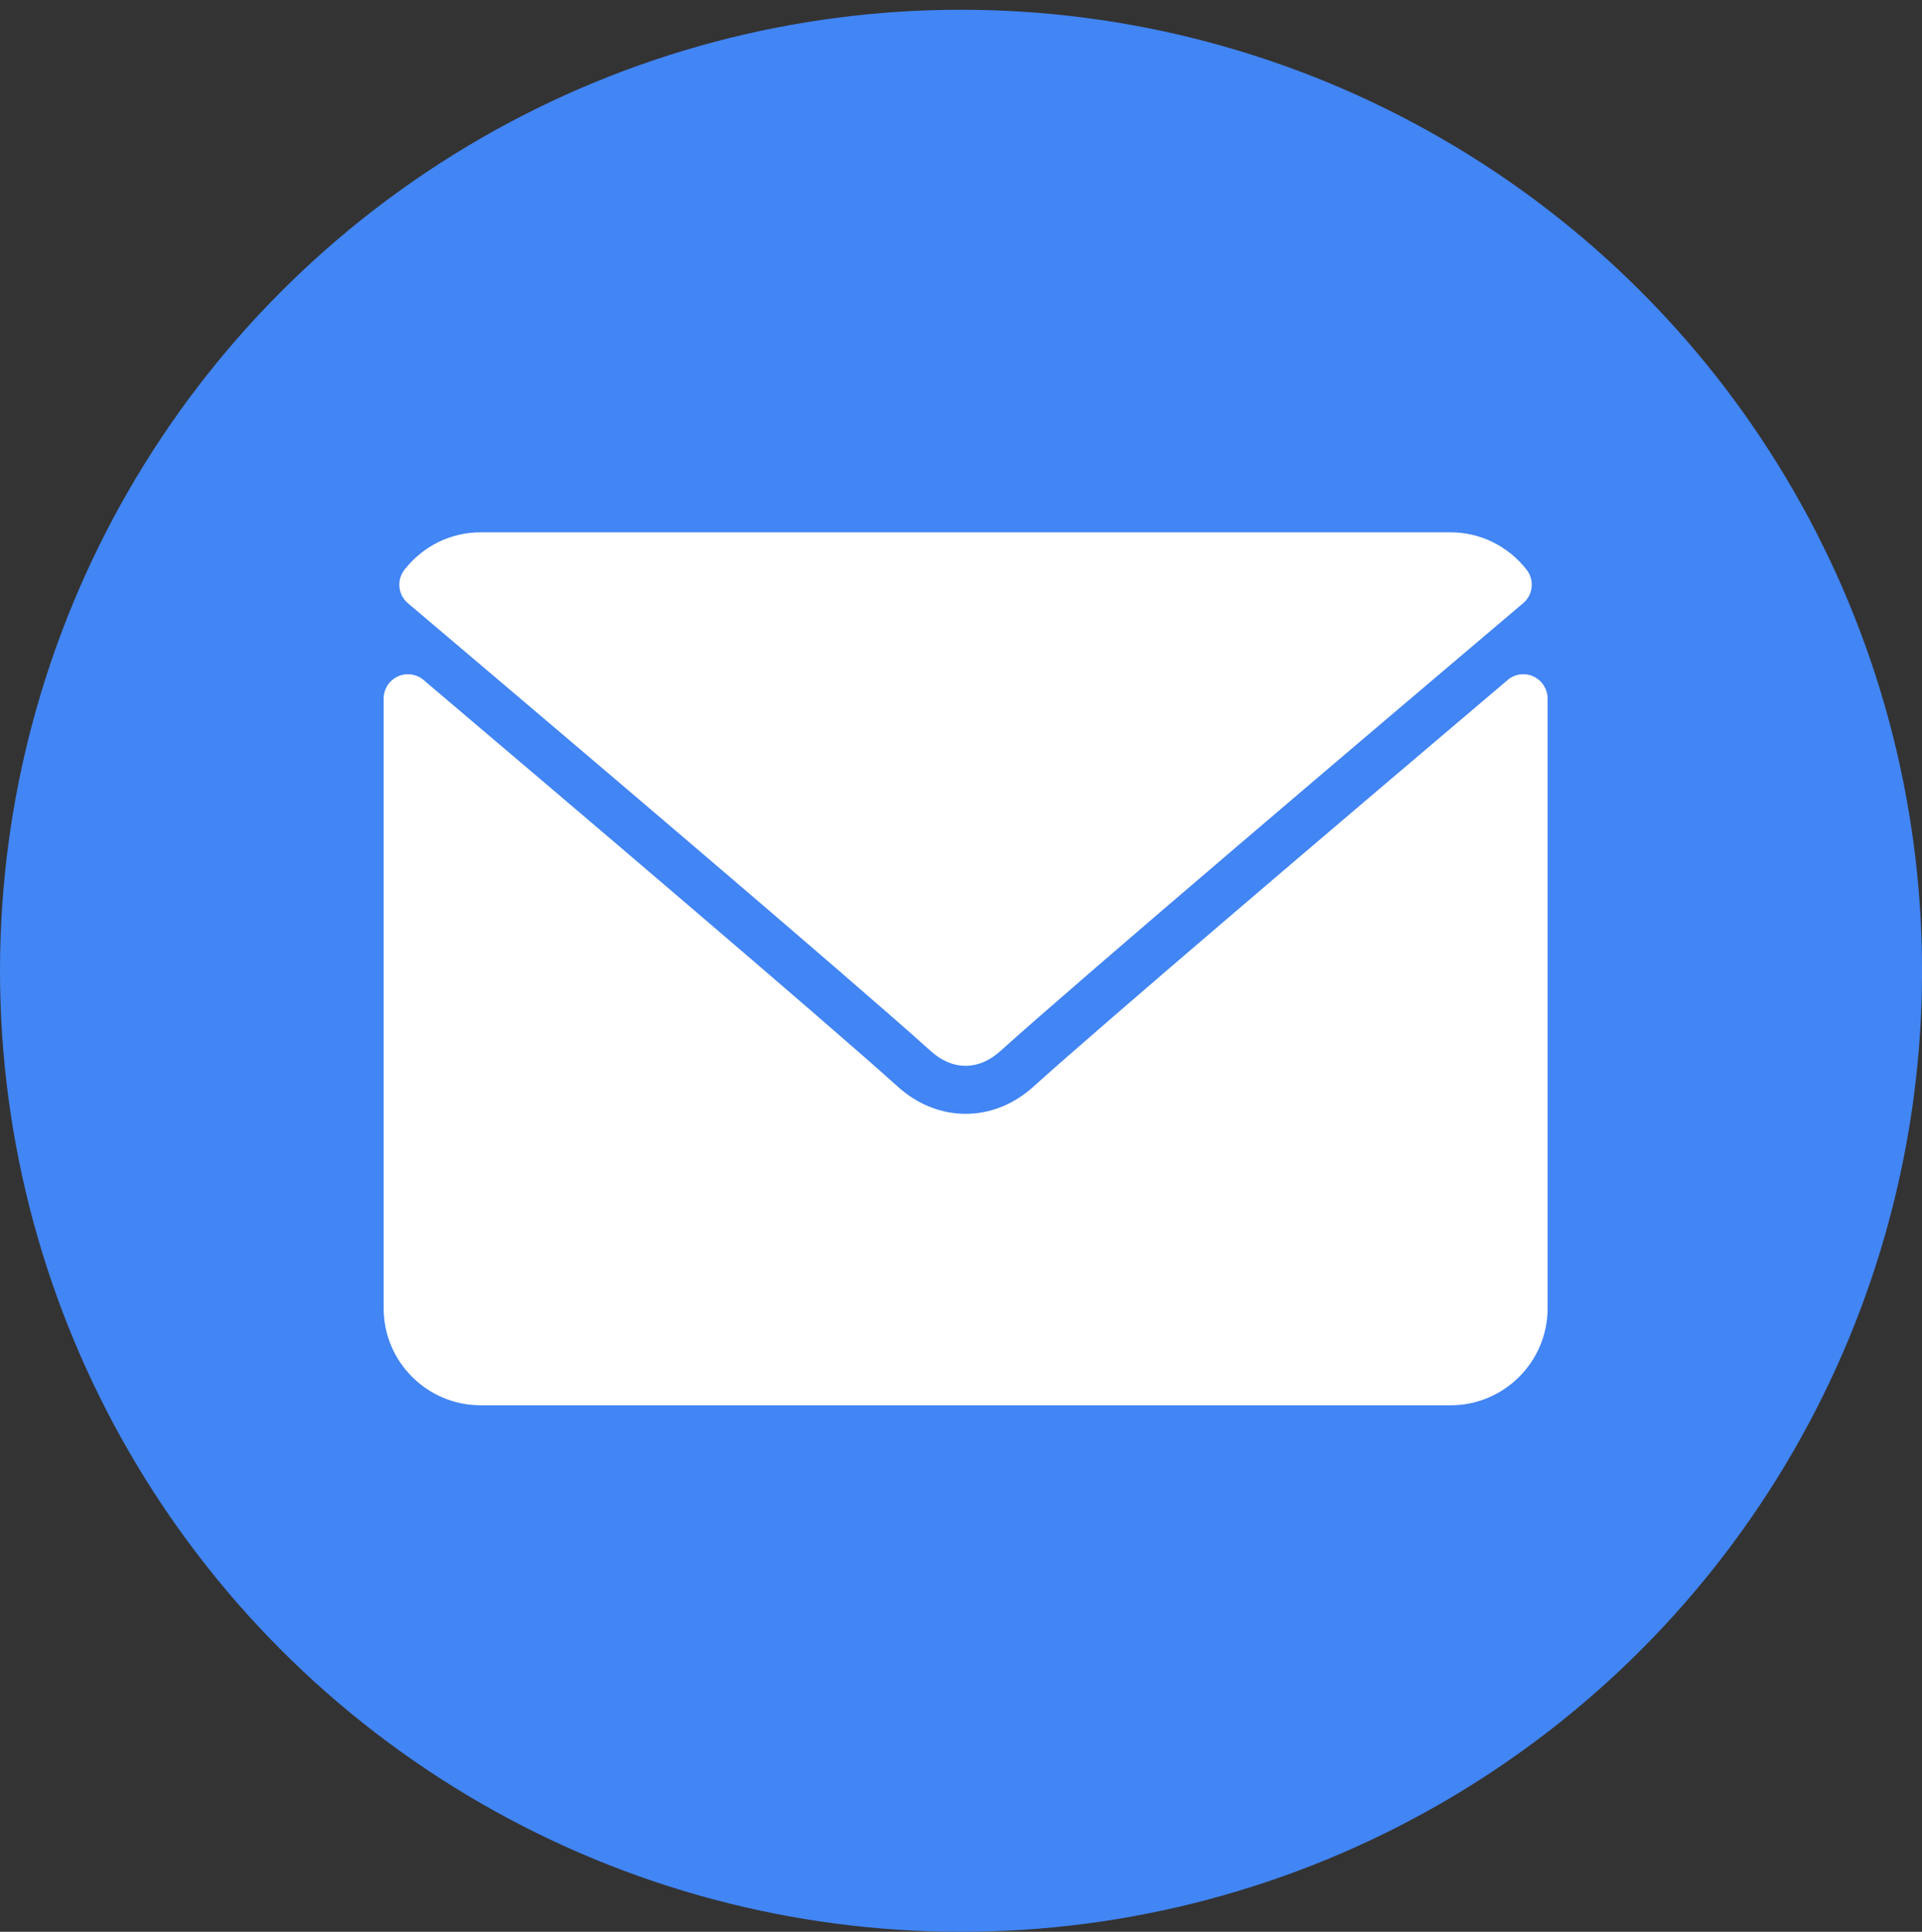 <?xml version="1.0" encoding="utf-8"?>
<!-- Generator: Adobe Illustrator 23.0.6, SVG Export Plug-In . SVG Version: 6.00 Build 0)  -->
<svg version="1.1" xmlns="http://www.w3.org/2000/svg" xmlns:xlink="http://www.w3.org/1999/xlink" x="0px" y="0px"
	 viewBox="0 0 327.33 329" style="enable-background:new 0 0 327.33 329;" xml:space="preserve">
<rect x="0" y="0" width="327.33" height="329" fill="#333333" stroke="none"/>
<style type="text/css">
	.st0{display:none;}
	.st1{display:inline;}
	.st2{fill:#019001;}
	.st3{fill:#FFFFFF;}
	.st4{fill:#351C75;}
	.st5{fill:#0038B8;}
	.st6{fill:#F14A1C;}
	.st7{fill:#4285F4;}
	.st8{fill:#8FBF00;}
	.st9{fill:#FF656B;}
	.st10{fill:#34A855;}
	.st11{fill:#6C8492;}
	.st12{display:inline;fill:#F2CD18;}
	.st13{fill:#885931;}
	.st14{fill:#24C1E0;}
	.st15{display:inline;fill:#24C1E0;}
	.st16{fill:#1677D9;}
	.st17{display:inline;fill:#1677D9;}
	.st18{fill:#F538A0;}
	.st19{display:inline;fill:#F538A0;}
	.st20{fill:#F2CD18;}
	.st21{fill:#005580;}
	.st22{display:inline;fill:#005580;}
	.st23{display:inline;fill:#FFFFFF;}
	.st24{fill:#A142F4;}
	.st25{display:inline;fill:#A142F4;}
	.st26{fill:#FAA33F;}
	.st27{display:inline;fill:#FAA33F;}
	.st28{fill:#E5454C;}
	.st29{display:inline;fill:#E5454C;}
	.st30{fill:#FDFDFD;}
</style>
<g id="Muslim_1_" class="st0">
	<g id="Muslim" class="st1">
		<g>
			<path class="st2" d="M342.87,180.38c0,32.3-8.73,63.96-25.19,91.55L179.43,502.75c-5.7,9.56-19.57,9.7-25.45,0.2L12.1,274.34
				c-17.43-28.18-26.66-60.67-26.66-93.96c0-98.55,80.16-178.71,178.71-178.71S342.87,81.83,342.87,180.38z"/>
		</g>
		<path class="st3" d="M111.91,135.2c0-36.87,24.79-54.47,34.3-68.2c-6.22,4.57-79.76,22.46-79.76,97c0,53.28,43.72,97,97,97
			c74.53,0,92.34-73.41,97-79.76c-12.82,8.87-31.37,34.29-68.58,34.29C147.99,215.53,111.91,179.08,111.91,135.2z"/>
		<path class="st3" d="M224.54,96.97L208.91,67l-15.3,30.01l-34.15,5.02l24.75,24.05l-5.78,34.41l30.48-16.11l31.01,16.01
			l-5.89-34.39l24.68-24.14L224.54,96.97z"/>
	</g>
</g>
<g id="catholic" class="st0">
	<g id="Muslim_3_" class="st1">
		<g>
			<path class="st4" d="M342.87,180.38c0,32.3-8.73,63.96-25.19,91.55L179.43,502.75c-5.7,9.56-19.57,9.7-25.45,0.2L12.1,274.34
				c-17.43-28.18-26.66-60.67-26.66-93.96c0-98.55,80.16-178.71,178.71-178.71S342.87,81.83,342.87,180.38z"/>
		</g>
	</g>
	<g class="st1">
		<path class="st3" d="M181.27,261V145.66H233v-34.49h-51.73V64.81h-34.49v46.36H95.05v34.49h51.73V261H181.27z"/>
	</g>
</g>
<g id="Jewish" class="st0">
	<g id="Muslim_2_" class="st1">
		<g>
			<path class="st5" d="M342.87,180.38c0,32.3-8.73,63.96-25.19,91.55L179.43,502.75c-5.7,9.56-19.57,9.7-25.45,0.2L12.1,274.34
				c-17.43-28.18-26.66-60.67-26.66-93.96c0-98.55,80.16-178.71,178.71-178.71S342.87,81.83,342.87,180.38z"/>
		</g>
	</g>
	<g class="st1">
		<path class="st3" d="M221.58,162.48l28.19-48.83h-56.39L165.2,64.81L137,113.64H80.62l28.19,48.83l-28.19,48.83H137l28.19,48.83
			l28.19-48.83h56.39L221.58,162.48z M229.94,125.1l-14.97,25.93L200,125.1H229.94z M208.36,162.48l-21.58,37.38h-43.16
			l-21.58-37.38l21.58-37.38h43.16L208.36,162.48z M165.2,87.72l14.97,25.93h-29.94L165.2,87.72z M100.45,125.1h29.94l-14.97,25.93
			L100.45,125.1z M100.45,199.86l14.97-25.93l14.97,25.93H100.45z M165.2,237.24l-14.97-25.93h29.94L165.2,237.24z M214.97,173.93
			l14.97,25.93H200L214.97,173.93z"/>
	</g>
</g>
<g id="Indi" class="st0">
	<g id="Muslim_4_" class="st1">
		<g>
			<path class="st6" d="M342.87,180.38c0,32.3-8.73,63.96-25.19,91.55L179.43,502.75c-5.7,9.56-19.57,9.7-25.45,0.2L12.1,274.34
				c-17.43-28.18-26.66-60.67-26.66-93.96c0-98.55,80.16-178.71,178.71-178.71S342.87,81.83,342.87,180.38z"/>
		</g>
	</g>
	<g class="st1">
		<g>
			<path class="st3" d="M163.23,107.91c14.8,0,26.84,12.04,26.84,26.84c0,2.86-0.45,5.61-1.28,8.2
				c7.05-6.74,11.45-16.24,11.45-26.75c0-29.29-32.54-49.65-33.92-50.5l-3.09-1.9l-3.09,1.9c-1.39,0.85-33.92,21.21-33.92,50.5
				c0,10.51,4.4,20,11.45,26.75c-0.83-2.59-1.28-5.34-1.28-8.2C136.38,119.95,148.43,107.91,163.23,107.91L163.23,107.91z"/>
			<path class="st3" d="M238.78,191.48l-4.41-1.14c-21.56-5.59-40.78-17.4-55.43-33.83c-4.42,3.2-9.84,5.09-15.7,5.09
				c-5.86,0-11.28-1.89-15.7-5.09c-14.65,16.43-33.88,28.24-55.43,33.83l-4.41,1.14v4.56c0,6.42,0.81,12.76,2.39,18.89
				c14.46-0.55,27.37-6.1,27.5-6.16c15.54-6.69,29.5-16.08,41.52-27.92l4.14-4.08l4.14,4.08c12.02,11.85,25.98,21.24,41.5,27.91
				c0.16,0.07,13.14,5.62,27.53,6.18c1.58-6.13,2.39-12.47,2.39-18.89V191.48z"/>
			<path class="st3" d="M204.17,219.57c-1.84-0.79-3.66-1.62-5.46-2.48c-6.47,13.4-20.14,22.25-35.49,22.25
				c-15.35,0-29.02-8.85-35.49-22.25c-1.81,0.87-3.64,1.7-5.49,2.49c-0.57,0.25-13.06,5.63-28.18,6.91
				c1.55,3.52,3.38,6.93,5.47,10.21c7.55,11.8,18.19,21.86,30.78,27.96h65.82c12.59-6.1,23.23-16.15,30.78-27.96
				c2.09-3.27,3.92-6.68,5.47-10.21C217.26,225.21,204.77,219.83,204.17,219.57L204.17,219.57z"/>
			<path class="st3" d="M138.16,211.56c4.46,9.61,14.16,15.98,25.06,15.98c10.91,0,20.61-6.37,25.06-15.98
				c-8.97-5.22-17.35-11.37-25.06-18.41C155.52,200.19,147.14,206.34,138.16,211.56z"/>
			<ellipse class="st3" cx="163.18" cy="134.75" rx="15.05" ry="15.05"/>
		</g>
	</g>
</g>
<g id="bus" class="st0">
	<g id="Muslim_5_" class="st1">
		<g>
			<path class="st7" d="M342.87,180.38c0,32.3-8.73,63.96-25.19,91.55L179.43,502.75c-5.7,9.56-19.57,9.7-25.45,0.2L12.1,274.34
				c-17.43-28.18-26.66-60.67-26.66-93.96c0-98.55,80.16-178.71,178.71-178.71S342.87,81.83,342.87,180.38z"/>
		</g>
	</g>
	<g>
		<g class="st1">
			<path class="st3" d="M163.23,107.91c14.8,0,26.84,12.04,26.84,26.84c0,2.86-0.45,5.61-1.28,8.2
				c7.05-6.74,11.45-16.24,11.45-26.75c0-29.29-32.54-49.65-33.92-50.5l-3.09-1.9l-3.09,1.9c-1.39,0.85-33.92,21.21-33.92,50.5
				c0,10.51,4.4,20,11.45,26.75c-0.83-2.59-1.28-5.34-1.28-8.2C136.38,119.95,148.43,107.91,163.23,107.91L163.23,107.91z"/>
			<path class="st3" d="M238.78,191.48l-4.41-1.14c-21.56-5.59-40.78-17.4-55.43-33.83c-4.42,3.2-9.84,5.09-15.7,5.09
				c-5.86,0-11.28-1.89-15.7-5.09c-14.65,16.43-33.88,28.24-55.43,33.83l-4.41,1.14v4.56c0,6.42,0.81,12.76,2.39,18.89
				c14.46-0.55,27.37-6.1,27.5-6.16c15.54-6.69,29.5-16.08,41.52-27.92l4.14-4.08l4.14,4.08c12.02,11.85,25.98,21.24,41.5,27.91
				c0.16,0.07,13.14,5.62,27.53,6.18c1.58-6.13,2.39-12.47,2.39-18.89V191.48z"/>
			<path class="st3" d="M204.17,219.57c-1.84-0.79-3.66-1.62-5.46-2.48c-6.47,13.4-20.14,22.25-35.49,22.25
				c-15.35,0-29.02-8.85-35.49-22.25c-1.81,0.87-3.64,1.7-5.49,2.49c-0.57,0.25-13.06,5.63-28.18,6.91
				c1.55,3.52,3.38,6.93,5.47,10.21c7.55,11.8,18.19,21.86,30.78,27.96h65.82c12.59-6.1,23.23-16.15,30.78-27.96
				c2.09-3.27,3.92-6.68,5.47-10.21C217.26,225.21,204.77,219.83,204.17,219.57L204.17,219.57z"/>
			<path class="st3" d="M138.16,211.56c4.46,9.61,14.16,15.98,25.06,15.98c10.91,0,20.61-6.37,25.06-15.98
				c-8.97-5.22-17.35-11.37-25.06-18.41C155.52,200.19,147.14,206.34,138.16,211.56z"/>
			<ellipse class="st3" cx="163.18" cy="134.75" rx="15.05" ry="15.05"/>
		</g>
	</g>
	<g class="st1">
		<g>
			<g>
				<path class="st3" d="M166.04,64.41c-46.35,0-83.89,5.24-83.89,41.94v104.86c0,9.28,4.09,17.51,10.49,23.28v18.67
					c0,5.77,4.72,10.49,10.49,10.49h10.49c5.82,0,10.49-4.72,10.49-10.49v-10.49h83.89v10.49c0,5.77,4.67,10.49,10.49,10.49h10.49
					c5.77,0,10.49-4.72,10.49-10.49V234.5c6.4-5.77,10.49-14,10.49-23.28V106.36C249.93,69.66,212.39,64.41,166.04,64.41z
					 M118.85,221.71c-8.7,0-15.73-7.03-15.73-15.73s7.03-15.73,15.73-15.73s15.73,7.03,15.73,15.73S127.55,221.71,118.85,221.71z
					 M213.23,221.71c-8.7,0-15.73-7.03-15.73-15.73s7.03-15.73,15.73-15.73c8.7,0,15.73,7.03,15.73,15.73
					S221.93,221.71,213.23,221.71z M228.96,158.79H103.12v-52.43h125.83V158.79z"/>
			</g>
		</g>
	</g>
</g>
<g id="Gym" class="st0">
	<g id="Muslim_6_" class="st1">
		<g>
			<path class="st8" d="M342.87,180.38c0,32.3-8.73,63.96-25.19,91.55L179.43,502.75c-5.7,9.56-19.57,9.7-25.45,0.2L12.1,274.34
				c-17.43-28.18-26.66-60.67-26.66-93.96c0-98.55,80.16-178.71,178.71-178.71S342.87,81.83,342.87,180.38z"/>
		</g>
	</g>
	<g class="st1">
		<path class="st3" d="M119.43,148.07h84.47v37.41h-84.47V148.07z"/>
		<path class="st3" d="M266.73,137.9h-5.86v55.16h5.86c6.77-0.01,12.26-4.94,12.27-11.03v-33.12
			C278.99,142.84,273.5,137.91,266.73,137.9z"/>
		<path class="st3" d="M237.89,114.58h-23.27v104.4h23.27c6.77-0.01,12.26-4.94,12.27-11.02V125.6
			C250.15,119.51,244.66,114.58,237.89,114.58z"/>
		<path class="st3" d="M73.18,125.6v82.36c0.01,6.09,5.5,11.02,12.27,11.02h23.27v-104.4H85.45
			C78.67,114.58,73.18,119.51,73.18,125.6z"/>
		<path class="st3" d="M44.33,148.92v33.11c0.01,6.09,5.5,11.02,12.27,11.03h5.86V137.9H56.6
			C49.83,137.91,44.34,142.84,44.33,148.92z"/>
	</g>
</g>
<g id="Fire_station" class="st0">
	<g id="Muslim_7_" class="st1">
		<g>
			<path class="st9" d="M342.87,180.38c0,32.3-8.73,63.96-25.19,91.55L179.43,502.75c-5.7,9.56-19.57,9.7-25.45,0.2L12.1,274.34
				c-17.43-28.18-26.66-60.67-26.66-93.96c0-98.55,80.16-178.71,178.71-178.71S342.87,81.83,342.87,180.38z"/>
		</g>
	</g>
	<g class="st1">
		<g>
			<g>
				<path class="st3" d="M239.23,182.03c-2.33-30.37-16.47-49.4-28.95-66.2c-11.55-15.55-21.53-28.97-21.53-48.78
					c0-1.59-0.89-3.04-2.3-3.77c-1.42-0.73-3.12-0.61-4.41,0.32c-18.73,13.41-34.37,36-39.83,57.56
					c-3.79,15.01-4.29,31.88-4.36,43.03c-17.3-3.7-21.22-29.57-21.26-29.86c-0.19-1.34-1.01-2.51-2.21-3.15
					c-1.21-0.63-2.62-0.68-3.84-0.07c-0.91,0.44-22.27,11.29-23.51,54.63c-0.09,1.44-0.09,2.89-0.09,4.33
					c0,42.1,34.26,76.36,76.36,76.36c0.06,0,0.12,0.01,0.17,0c0.02,0,0.03,0,0.05,0c42-0.12,76.14-34.33,76.14-76.36
					C239.67,187.96,239.23,182.03,239.23,182.03z M163.3,257.95c-14.04,0-25.45-12.16-25.45-27.11c0-0.51,0-1.02,0.03-1.65
					c0.17-6.31,1.37-10.61,2.68-13.47c2.46,5.29,6.86,10.15,14.01,10.15c2.34,0,4.24-1.9,4.24-4.24c0-6.04,0.12-13.01,1.63-19.3
					c1.34-5.58,4.54-11.51,8.59-16.26c1.8,6.17,5.32,11.17,8.75,16.04c4.91,6.98,9.98,14.19,10.88,26.49
					c0.05,0.73,0.11,1.46,0.11,2.25C188.76,245.79,177.34,257.95,163.3,257.95z"/>
			</g>
		</g>
	</g>
</g>
<g id="veterinary" class="st0">
	<g id="Muslim_8_" class="st1">
		<g>
			<path class="st10" d="M342.87,180.38c0,32.3-8.73,63.96-25.19,91.55L179.43,502.75c-5.7,9.56-19.57,9.7-25.45,0.2L12.1,274.34
				c-17.43-28.18-26.66-60.67-26.66-93.96c0-98.55,80.16-178.71,178.71-178.71S342.87,81.83,342.87,180.38z"/>
		</g>
	</g>
	<g class="st1">
		<ellipse class="st3" cx="185.65" cy="128.26" rx="9.09" ry="14.55"/>
		<path class="st3" d="M185.23,167.83c-7.21-10.82-21.83-13.74-32.65-6.53c-2.59,1.72-4.8,3.94-6.53,6.53l-4.61,6.92
			c-5.57,8.34-8.54,18.14-8.53,28.17c0,6.97,5.65,12.62,12.62,12.62c4.43,0,8.54-2.33,10.82-6.12l0.72-1.2
			c2.84-4.74,8.98-6.27,13.72-3.43c1.41,0.84,2.59,2.02,3.43,3.43l0.72,1.2c3.58,5.97,11.33,7.91,17.31,4.33
			c3.8-2.28,6.12-6.39,6.12-10.82c0.01-10.03-2.96-19.83-8.53-28.17L185.23,167.83z"/>
		<ellipse class="st3" cx="116.56" cy="157.35" rx="9.09" ry="14.55"/>
		<ellipse class="st3" cx="145.65" cy="128.26" rx="9.09" ry="14.55"/>
		<path class="st3" d="M220.19,113.71c-2.01,0-3.64-1.63-3.64-3.64V62.81H114.74v47.27c0,2.01-1.63,3.64-3.64,3.64H63.83v101.82
			h47.27c2.01,0,3.64,1.63,3.64,3.64v47.27h101.82v-47.27c0-2.01,1.63-3.64,3.64-3.64h47.27V113.71H220.19z M185.65,106.44
			c9.18,0,16.36,9.58,16.36,21.82s-7.19,21.82-16.36,21.82s-16.36-9.58-16.36-21.82S176.47,106.44,185.65,106.44z M145.65,106.44
			c9.18,0,16.36,9.58,16.36,21.82s-7.19,21.82-16.36,21.82c-9.18,0-16.36-9.58-16.36-21.82S136.47,106.44,145.65,106.44z
			 M100.19,157.35c0-12.23,7.19-21.82,16.36-21.82s16.36,9.58,16.36,21.82c0,12.23-7.19,21.82-16.36,21.82
			S100.19,169.58,100.19,157.35z M185.76,222.8c-6.98-0.02-13.45-3.68-17.05-9.66l-0.72-1.2c-0.77-1.29-2.45-1.71-3.74-0.94
			c-0.38,0.23-0.7,0.55-0.94,0.94l-0.72,1.2c-5.65,9.42-17.87,12.47-27.29,6.82c-5.99-3.59-9.66-10.07-9.66-17.05
			c-0.01-11.46,3.38-22.67,9.75-32.2l4.61-6.92c9.44-14.16,28.57-17.99,42.73-8.55c3.39,2.26,6.29,5.16,8.55,8.55l4.61,6.91
			c6.37,9.53,9.76,20.74,9.75,32.2C205.63,213.89,196.74,222.79,185.76,222.8z M214.74,179.17c-9.18,0-16.36-9.58-16.36-21.82
			c0-12.23,7.19-21.82,16.36-21.82s16.36,9.58,16.36,21.82C231.1,169.58,223.91,179.17,214.74,179.17z"/>
		<ellipse class="st3" cx="214.74" cy="157.35" rx="9.09" ry="14.55"/>
	</g>
</g>
<g id="police" class="st0">
	<g id="Muslim_10_" class="st1">
		<g>
			<path class="st11" d="M342.87,180.38c0,32.3-8.73,63.96-25.19,91.55L179.43,502.75c-5.7,9.56-19.57,9.7-25.45,0.2L12.1,274.34
				c-17.43-28.18-26.66-60.67-26.66-93.96c0-98.55,80.16-178.71,178.71-178.71S342.87,81.83,342.87,180.38z"/>
		</g>
	</g>
	<g class="st1">
		<path class="st3" d="M86.15,233.02c14.02,25.32,51.27,31.79,80.19,31.79c28.94,0,66.17-6.48,80.19-31.79
			C180.43,223.63,152.27,223.62,86.15,233.02z"/>
		<path class="st3" d="M277.01,135.53C229.64,90,188.27,62.81,166.34,62.81S103.03,90,55.66,135.53c-3.77,3.62-4.14,9.17-0.9,13.2
			l24.82,30.77c60.39-10.32,112.14-10.49,173.51,0l24.82-30.77C281.15,144.71,280.78,139.16,277.01,135.53z M194.59,126.41
			c0,18.29-14.85,23.54-25.23,28.8c-1.9,0.97-4.16,0.97-6.06,0c-9.69-4.9-25.23-10.34-25.23-28.8v-20.29c0-3.69,3-6.69,6.69-6.69
			h43.13c3.69,0,6.69,2.99,6.69,6.69V126.41z"/>
		<path class="st3" d="M151.46,126.41c0,7.89,4.96,10.63,14.87,15.37c8.72-4.36,14.88-6.89,14.88-15.37v-13.6h-29.74V126.41z"/>
		<path class="st3" d="M83.55,192.42v1.05v25.95v0.44c66.56-9.56,97.31-9.8,165.58,0v-0.44v-25.95v-1.05
			C188.28,182.37,141.41,182.86,83.55,192.42z"/>
	</g>
	<circle class="st12" cx="163.67" cy="165.33" r="163.67"/>
</g>
<g id="Pet" class="st0">
	<g id="Muslim_11_" class="st1">
		<g>
			<path class="st13" d="M342.87,180.38c0,32.3-8.73,63.96-25.19,91.55L179.43,502.75c-5.7,9.56-19.57,9.7-25.45,0.2L12.1,274.34
				c-17.43-28.18-26.66-60.67-26.66-93.96c0-98.55,80.16-178.71,178.71-178.71S342.87,81.83,342.87,180.38z"/>
		</g>
	</g>
	<g>
		<g class="st1">
			<g>
				<path class="st3" d="M239.23,182.03c-2.33-30.37-16.47-49.4-28.95-66.2c-11.55-15.55-21.53-28.97-21.53-48.78
					c0-1.59-0.89-3.04-2.3-3.77c-1.42-0.73-3.12-0.61-4.41,0.32c-18.73,13.41-34.37,36-39.83,57.56
					c-3.79,15.01-4.29,31.88-4.36,43.03c-17.3-3.7-21.22-29.57-21.26-29.86c-0.19-1.34-1.01-2.51-2.21-3.15
					c-1.21-0.63-2.62-0.68-3.84-0.07c-0.91,0.44-22.27,11.29-23.51,54.63c-0.09,1.44-0.09,2.89-0.09,4.33
					c0,42.1,34.26,76.36,76.36,76.36c0.06,0,0.12,0.01,0.17,0c0.02,0,0.03,0,0.05,0c42-0.12,76.14-34.33,76.14-76.36
					C239.67,187.96,239.23,182.03,239.23,182.03z M163.3,257.95c-14.04,0-25.45-12.16-25.45-27.11c0-0.51,0-1.02,0.03-1.65
					c0.17-6.31,1.37-10.61,2.68-13.47c2.46,5.29,6.86,10.15,14.01,10.15c2.34,0,4.24-1.9,4.24-4.24c0-6.04,0.12-13.01,1.63-19.3
					c1.34-5.58,4.54-11.51,8.59-16.26c1.8,6.17,5.32,11.17,8.75,16.04c4.91,6.98,9.98,14.19,10.88,26.49
					c0.05,0.73,0.11,1.46,0.11,2.25C188.76,245.79,177.34,257.95,163.3,257.95z"/>
			</g>
		</g>
	</g>
	<g class="st1">
		<path class="st3" d="M203.97,174.24c-10.21-15.92-27.59-25.43-46.5-25.43s-36.29,9.51-46.5,25.43l-24.59,38.37
			c-4.08,6.36-5.96,13.72-5.45,21.26c0.52,7.54,3.39,14.57,8.3,20.32c4.92,5.75,11.41,9.67,18.79,11.36
			c7.37,1.69,14.93,0.97,21.86-2.08l0.46-0.21c17.43-7.51,37.34-7.44,54.72,0.21c4.48,1.97,9.23,2.97,14.03,2.97
			c2.61,0,5.23-0.3,7.83-0.89c7.37-1.68,13.87-5.61,18.79-11.36c4.91-5.75,7.79-12.77,8.31-20.32c0.52-7.55-1.36-14.9-5.44-21.27
			L203.97,174.24z"/>
		<path class="st3" d="M93.01,174.19c7.32-2.81,12.87-8.71,15.65-16.6c2.64-7.51,2.43-16-0.61-23.89
			c-3.04-7.89-8.57-14.32-15.56-18.13c-7.35-4-15.43-4.65-22.73-1.83c-14.69,5.65-21.44,23.81-15.03,40.49
			c5.12,13.28,17.06,21.66,29.13,21.66C86.93,175.89,90.02,175.34,93.01,174.19z"/>
		<path class="st3" d="M140.73,144.13c18.37,0,33.32-17.03,33.32-37.96c0-20.93-14.95-37.97-33.32-37.97
			c-18.37,0-33.31,17.03-33.31,37.97C107.41,127.1,122.36,144.13,140.73,144.13z"/>
		<path class="st3" d="M198.26,153.46L198.26,153.46c2.83,0.94,5.71,1.39,8.58,1.39c13.4,0,26.45-9.75,31.44-24.74
			c2.87-8.63,2.68-17.75-0.53-25.68c-3.36-8.31-9.59-14.33-17.54-16.98c-7.95-2.64-16.55-1.54-24.21,3.1
			c-7.32,4.43-12.93,11.63-15.8,20.25C174.15,129,182.25,148.13,198.26,153.46z"/>
		<path class="st3" d="M268.42,149.03L268.42,149.03c-12.67-9.36-31.62-5.31-42.24,9.04c-10.61,14.36-8.95,33.66,3.7,43.02
			c4.61,3.42,10.06,5.05,15.64,5.05c9.72,0,19.84-4.96,26.6-14.09C282.73,177.7,281.07,158.4,268.42,149.03z"/>
	</g>
	<circle class="st12" cx="163.67" cy="165.33" r="163.67"/>
</g>
<g id="Post">
	<g id="Muslim_12_" class="st0">
		<g class="st1">
			<path class="st7" d="M342.87,180.38c0,32.3-8.73,63.96-25.19,91.55L179.43,502.75c-5.7,9.56-19.57,9.7-25.45,0.2L12.1,274.34
				c-17.43-28.18-26.66-60.67-26.66-93.96c0-98.55,80.16-178.71,178.71-178.71S342.87,81.83,342.87,180.38z"/>
		</g>
	</g>
	<circle class="st7" cx="163.67" cy="165.33" r="163.67"/>
	<g>
		<g>
			<g>
				<g>
					<path class="st3" d="M69.47,102.73c27.21,23.04,74.94,63.57,88.97,76.21c1.88,1.71,3.9,2.57,6,2.57c2.09,0,4.11-0.86,5.99-2.56
						c14.04-12.65,61.78-53.19,88.98-76.23c1.69-1.43,1.95-3.95,0.58-5.7c-3.17-4.04-7.9-6.36-12.96-6.36H81.85
						c-5.07,0-9.79,2.32-12.96,6.36C67.52,98.78,67.78,101.3,69.47,102.73z"/>
					<path class="st3" d="M261.16,115.21c-1.46-0.68-3.19-0.44-4.4,0.6c-30.17,25.58-68.68,58.36-80.79,69.28
						c-6.8,6.14-16.24,6.14-23.05-0.01c-12.91-11.63-56.15-48.39-80.78-69.27c-1.23-1.04-2.95-1.27-4.4-0.6
						c-1.46,0.68-2.4,2.14-2.4,3.75v103.85c0,9.11,7.41,16.52,16.52,16.52h165.19c9.11,0,16.52-7.41,16.52-16.52V118.96
						C263.56,117.35,262.62,115.89,261.16,115.21z"/>
				</g>
			</g>
		</g>
	</g>
</g>
<g id="airport" class="st0">
	<g id="Muslim_9_">
		<g class="st1">
			<path class="st14" d="M342.87,180.38c0,32.3-8.73,63.96-25.19,91.55L179.43,502.75c-5.7,9.56-19.57,9.7-25.45,0.2L12.1,274.34
				c-17.43-28.18-26.66-60.67-26.66-93.96c0-98.55,80.16-178.71,178.71-178.71S342.87,81.83,342.87,180.38z"/>
		</g>
	</g>
	<circle class="st15" cx="163.67" cy="165.33" r="163.67"/>
	<g class="st1">
		<g>
			<g>
				<path class="st3" d="M260.78,205.15v-20.34l-81.34-50.84V78.06c0-8.44-6.81-15.25-15.25-15.25s-15.25,6.81-15.25,15.25v55.92
					l-81.34,50.84v20.34l81.34-25.42v55.92l-20.34,15.25v15.25l35.59-10.17l35.59,10.17v-15.25l-20.34-15.25v-55.92L260.78,205.15z"
					/>
			</g>
		</g>
	</g>
</g>
<g id="Gas" class="st0">
	<g id="Muslim_13_">
		<g class="st1">
			<path d="M342.87,180.38c0,32.3-8.73,63.96-25.19,91.55L179.43,502.75c-5.7,9.56-19.57,9.7-25.45,0.2L12.1,274.34
				c-17.43-28.18-26.66-60.67-26.66-93.96c0-98.55,80.16-178.71,178.71-178.71S342.87,81.83,342.87,180.38z"/>
		</g>
	</g>
	<circle class="st1" cx="163.67" cy="165.33" r="163.67"/>
	<g class="st1">
		<g>
			<g>
				<path class="st3" d="M249.33,110.46l0.17-0.17l-41.97-41.85l-11.94,11.94l23.77,23.77c-10.59,4.06-18.14,14.25-18.14,26.25
					c0,15.55,12.62,28.16,28.16,28.16c4,0,7.83-0.84,11.27-2.37v81.23c0,6.2-5.07,11.27-11.27,11.27c-6.2,0-11.27-5.07-11.27-11.27
					v-50.7c0-12.45-10.08-22.53-22.53-22.53h-11.27V85.34c0-12.45-10.08-22.53-22.53-22.53H94.2c-12.45,0-22.53,10.08-22.53,22.53
					v180.26h112.66v-84.5h16.9v56.33c0,15.55,12.62,28.16,28.16,28.16s28.16-12.62,28.16-28.16V130.4
					C257.56,122.63,254.4,115.59,249.33,110.46z M161.8,141.67H94.2V85.34h67.6V141.67z M229.39,141.67
					c-6.2,0-11.27-5.07-11.27-11.27s5.07-11.27,11.27-11.27c6.2,0,11.27,5.07,11.27,11.27C240.66,136.6,235.59,141.67,229.39,141.67
					z"/>
			</g>
		</g>
	</g>
</g>
<g id="Parking" class="st0">
	<g id="Muslim_14_">
		<g class="st1">
			<path class="st16" d="M342.87,180.38c0,32.3-8.73,63.96-25.19,91.55L179.43,502.75c-5.7,9.56-19.57,9.7-25.45,0.2L12.1,274.34
				c-17.43-28.18-26.66-60.67-26.66-93.96c0-98.55,80.16-178.71,178.71-178.71S342.87,81.83,342.87,180.38z"/>
		</g>
	</g>
	<circle class="st17" cx="163.67" cy="165.33" r="163.67"/>
	<g>
		<g class="st1">
			<g>
				<path class="st3" d="M260.78,205.15v-20.34l-81.34-50.84V78.06c0-8.44-6.81-15.25-15.25-15.25s-15.25,6.81-15.25,15.25v55.92
					l-81.34,50.84v20.34l81.34-25.42v55.92l-20.34,15.25v15.25l35.59-10.17l35.59,10.17v-15.25l-20.34-15.25v-55.92L260.78,205.15z"
					/>
			</g>
		</g>
	</g>
	<g class="st1">
		<g>
			<g>
				<path class="st3" d="M171.09,62.46H92.11v203.08h45.13v-67.69h33.85c37.4,0,67.69-30.29,67.69-67.69S208.49,62.46,171.09,62.46z
					 M173.34,152.72h-36.1v-45.13h36.1c12.47,0,22.56,10.1,22.56,22.56C195.91,142.62,185.81,152.72,173.34,152.72z"/>
			</g>
		</g>
	</g>
</g>
<g id="Hopital" class="st0">
	<g id="Muslim_15_">
		<g class="st1">
			<path class="st18" d="M342.87,180.38c0,32.3-8.73,63.96-25.19,91.55L179.43,502.75c-5.7,9.56-19.57,9.7-25.45,0.2L12.1,274.34
				c-17.43-28.18-26.66-60.67-26.66-93.96c0-98.55,80.16-178.71,178.71-178.71S342.87,81.83,342.87,180.38z"/>
		</g>
	</g>
	<circle class="st19" cx="163.67" cy="165.33" r="163.67"/>
	<g class="st1">
		<g>
			<g>
				<path class="st3" d="M231.01,78.33H96.88c-10.59,0-19.06,8.57-19.06,19.16l-0.1,134.12c0,10.59,8.57,19.16,19.16,19.16h134.12
					c10.59,0,19.16-8.57,19.16-19.16V97.49C250.17,86.91,241.59,78.33,231.01,78.33z M221.43,183.72h-38.32v38.32h-38.32v-38.32
					h-38.32V145.4h38.32v-38.32h38.32v38.32h38.32V183.72z"/>
			</g>
		</g>
	</g>
</g>
<g id="Store" class="st0">
	<g id="Muslim_16_">
		<g class="st1">
			<path class="st20" d="M342.87,180.38c0,32.3-8.73,63.96-25.19,91.55L179.43,502.75c-5.7,9.56-19.57,9.7-25.45,0.2L12.1,274.34
				c-17.43-28.18-26.66-60.67-26.66-93.96c0-98.55,80.16-178.71,178.71-178.71S342.87,81.83,342.87,180.38z"/>
		</g>
	</g>
	<circle class="st12" cx="163.67" cy="165.33" r="163.67"/>
	<g class="st1">
		<path class="st3" d="M129.07,193.79h107.08c2.65,0,4.98-1.75,5.7-4.3l23.71-82.98c0.51-1.79,0.16-3.71-0.96-5.2
			c-1.12-1.48-2.87-2.36-4.74-2.36H115.38l-4.24-19.06c-0.6-2.71-3.01-4.64-5.79-4.64H69.4c-3.28,0-5.93,2.65-5.93,5.93
			c0,3.28,2.65,5.93,5.93,5.93h31.2l21.4,96.31c-6.3,2.74-10.72,9.01-10.72,16.3c0,9.8,7.98,17.78,17.78,17.78h107.08
			c3.28,0,5.93-2.65,5.93-5.93c0-3.28-2.65-5.93-5.93-5.93H129.07c-3.26,0-5.93-2.66-5.93-5.93
			C123.14,196.44,125.8,193.79,129.07,193.79z"/>
		<path class="st3" d="M123.14,235.27c0,9.81,7.98,17.78,17.78,17.78c9.8,0,17.78-7.97,17.78-17.78c0-9.8-7.98-17.78-17.78-17.78
			C131.12,217.49,123.14,225.47,123.14,235.27z"/>
		<path class="st3" d="M206.51,235.27c0,9.81,7.98,17.78,17.78,17.78c9.81,0,17.78-7.97,17.78-17.78c0-9.8-7.97-17.78-17.78-17.78
			C214.49,217.49,206.51,225.47,206.51,235.27z"/>
	</g>
</g>
<g id="Bank_1_" class="st0">
	<g id="Muslim_18_">
		<g class="st1">
			<path class="st21" d="M342.87,180.38c0,32.3-8.73,63.96-25.19,91.55L179.43,502.75c-5.7,9.56-19.57,9.7-25.45,0.2L12.1,274.34
				c-17.43-28.18-26.66-60.67-26.66-93.96c0-98.55,80.16-178.71,178.71-178.71S342.87,81.83,342.87,180.38z"/>
		</g>
	</g>
	<circle class="st22" cx="163.67" cy="165.33" r="163.67"/>
	<g>
		<path class="st23" d="M129.07,193.79h107.08c2.65,0,4.98-1.75,5.7-4.3l23.71-82.98c0.51-1.79,0.16-3.71-0.96-5.2
			c-1.12-1.48-2.87-2.36-4.74-2.36H115.38l-4.24-19.06c-0.6-2.71-3.01-4.64-5.79-4.64H69.4c-3.28,0-5.93,2.65-5.93,5.93
			c0,3.28,2.65,5.93,5.93,5.93h31.2l21.4,96.31c-6.3,2.74-10.72,9.01-10.72,16.3c0,9.8,7.98,17.78,17.78,17.78h107.08
			c3.28,0,5.93-2.65,5.93-5.93c0-3.28-2.65-5.93-5.93-5.93H129.07c-3.26,0-5.93-2.66-5.93-5.93
			C123.14,196.44,125.8,193.79,129.07,193.79z"/>
		<path class="st23" d="M123.14,235.27c0,9.81,7.98,17.78,17.78,17.78c9.8,0,17.78-7.97,17.78-17.78c0-9.8-7.98-17.78-17.78-17.78
			C131.12,217.49,123.14,225.47,123.14,235.27z"/>
		<path class="st23" d="M206.51,235.27c0,9.81,7.98,17.78,17.78,17.78c9.81,0,17.78-7.97,17.78-17.78c0-9.8-7.97-17.78-17.78-17.78
			C214.49,217.49,206.51,225.47,206.51,235.27z"/>
	</g>
	<g class="st1">
		<path class="st3" d="M224.55,169.25h24.7v59.14h-24.7V169.25z"/>
		<path class="st3" d="M177.77,169.25h24.7v59.14h-24.7V169.25z"/>
		<path class="st3" d="M131,169.25h24.7v59.14H131V169.25z"/>
		<path class="st3" d="M84.23,169.25h24.7v59.14h-24.7V169.25z"/>
		<path class="st3" d="M257.48,150.72v-6.18H76v6.18c0,3.41,2.76,6.18,6.18,6.18h169.14C254.72,156.9,257.48,154.13,257.48,150.72z"
			/>
		<path class="st3" d="M265.95,240.74H67.53c-3.41,0-6.18,2.76-6.18,6.18v16.47c0,3.41,2.76,6.18,6.18,6.18h198.42
			c3.41,0,6.18-2.76,6.18-6.18v-16.47C272.12,243.5,269.36,240.74,265.95,240.74z"/>
		<path class="st3" d="M67.52,132.2h198.43c2.76,0,5.19-1.83,5.94-4.49c0.75-2.66-0.35-5.49-2.7-6.94l-99.21-61.07
			c-1.98-1.22-4.49-1.22-6.47,0l-99.21,61.07c-2.35,1.45-3.46,4.28-2.7,6.94C62.34,130.36,64.76,132.2,67.52,132.2z M162.54,95.1
			h8.4c3.41,0,6.18,2.76,6.18,6.18c0,3.41-2.76,6.18-6.18,6.18h-8.4c-3.41,0-6.18-2.76-6.18-6.18
			C156.37,97.86,159.13,95.1,162.54,95.1z"/>
	</g>
</g>
<g id="Park" class="st0">
	<g id="Muslim_17_">
		<g class="st1">
			<path class="st24" d="M342.87,180.38c0,32.3-8.73,63.96-25.19,91.55L179.43,502.75c-5.7,9.56-19.57,9.7-25.45,0.2L12.1,274.34
				c-17.43-28.18-26.66-60.67-26.66-93.96c0-98.55,80.16-178.71,178.71-178.71S342.87,81.83,342.87,180.38z"/>
		</g>
	</g>
	<circle class="st25" cx="163.67" cy="165.33" r="163.67"/>
	<g>
		<path class="st23" d="M129.07,193.79h107.08c2.65,0,4.98-1.75,5.7-4.3l23.71-82.98c0.51-1.79,0.16-3.71-0.96-5.2
			c-1.12-1.48-2.87-2.36-4.74-2.36H115.38l-4.24-19.06c-0.6-2.71-3.01-4.64-5.79-4.64H69.4c-3.28,0-5.93,2.65-5.93,5.93
			c0,3.28,2.65,5.93,5.93,5.93h31.2l21.4,96.31c-6.3,2.74-10.72,9.01-10.72,16.3c0,9.8,7.98,17.78,17.78,17.78h107.08
			c3.28,0,5.93-2.65,5.93-5.93c0-3.28-2.65-5.93-5.93-5.93H129.07c-3.26,0-5.93-2.66-5.93-5.93
			C123.14,196.44,125.8,193.79,129.07,193.79z"/>
		<path class="st23" d="M123.14,235.27c0,9.81,7.98,17.78,17.78,17.78c9.8,0,17.78-7.97,17.78-17.78c0-9.8-7.98-17.78-17.78-17.78
			C131.12,217.49,123.14,225.47,123.14,235.27z"/>
		<path class="st23" d="M206.51,235.27c0,9.81,7.98,17.78,17.78,17.78c9.81,0,17.78-7.97,17.78-17.78c0-9.8-7.97-17.78-17.78-17.78
			C214.49,217.49,206.51,225.47,206.51,235.27z"/>
	</g>
	<g class="st1">
		<g>
			<g>
				<path class="st3" d="M245.05,229.97l-36.54-47.31h19.29c0.06,0.01,0.13,0,0.18,0c2.52,0,4.55-2.04,4.55-4.55
					c0-1.47-0.68-2.77-1.77-3.6L194.61,128h19.52c0.07,0,0.13,0,0.18,0c2.52,0,4.55-2.04,4.55-4.55c0-1.47-0.69-2.78-1.78-3.62
					l-49.44-62.96c-1.73-2.2-5.44-2.2-7.17,0l-50.08,63.76c-1.08,1.37-1.27,3.24-0.51,4.81c0.76,1.57,2.35,2.56,4.09,2.56h19.53
					l-36.77,47.3c-1.07,1.37-1.26,3.24-0.5,4.8c0.76,1.56,2.35,2.55,4.09,2.55h19.29l-36.54,47.31c-1.07,1.37-1.25,3.23-0.49,4.79
					c0.76,1.56,2.36,2.55,4.09,2.55h58.05c-1.9,12.76-6.03,23.49-11.2,28.66c-1.3,1.3-1.69,3.26-0.99,4.96s2.36,2.81,4.21,2.81
					h54.63c1.84,0,3.5-1.11,4.21-2.81c0.7-1.7,0.31-3.66-0.99-4.96c-5.17-5.17-9.3-15.9-11.2-28.66h58.05
					c1.73,0,3.33-0.99,4.09-2.55C246.3,233.2,246.11,231.34,245.05,229.97z"/>
			</g>
		</g>
	</g>
</g>
<g id="Bar" class="st0">
	<g id="Muslim_19_">
		<g class="st1">
			<path class="st26" d="M342.87,180.38c0,32.3-8.73,63.96-25.19,91.55L179.43,502.75c-5.7,9.56-19.57,9.7-25.45,0.2L12.1,274.34
				c-17.43-28.18-26.66-60.67-26.66-93.96c0-98.55,80.16-178.71,178.71-178.71S342.87,81.83,342.87,180.38z"/>
		</g>
	</g>
	<circle class="st27" cx="163.67" cy="165.33" r="163.67"/>
	<g class="st1">
		<g>
			<g>
				<path class="st3" d="M261.22,87.95V66.22H65.67v21.73l86.91,97.78v54.32H98.26v21.73h130.37v-21.73h-54.32v-54.32L261.22,87.95z
					 M113.85,109.68L94.51,87.95h137.87l-19.34,21.73L113.85,109.68L113.85,109.68z"/>
			</g>
		</g>
	</g>
</g>
<g id="restaurant" class="st0">
	<g id="Muslim_20_">
		<g class="st1">
			<path class="st28" d="M342.87,180.38c0,32.3-8.73,63.96-25.19,91.55L179.43,502.75c-5.7,9.56-19.57,9.7-25.45,0.2L12.1,274.34
				c-17.43-28.18-26.66-60.67-26.66-93.96c0-98.55,80.16-178.71,178.71-178.71S342.87,81.83,342.87,180.38z"/>
		</g>
	</g>
	<circle class="st29" cx="163.67" cy="165.33" r="163.67"/>
	<g class="st1">
		<g>
			<g>
				<path class="st30" d="M118.84,130.19v137.36c0,3.58,1.31,6.68,3.93,9.3c2.57,2.57,5.62,3.87,9.12,3.91
					c3.51-0.04,6.55-1.34,9.13-3.91c2.62-2.62,3.92-5.71,3.92-9.3V130.19c3.93-1.37,18.64-14.49,18.64-18.69V56.25
					c0-1.79-0.66-3.34-1.96-4.65c-1.31-1.31-2.86-1.96-4.65-1.96c-1.79,0-3.34,0.66-4.65,1.96c-1.31,1.31-1.96,2.86-1.96,4.65v42.96
					c0,1.79-0.66,3.34-1.96,4.65c-1.31,1.31-2.86,1.96-4.65,1.96c-1.79,0-3.34-0.65-4.65-1.96c-1.31-1.31-1.96-2.86-1.96-4.65V56.25
					c0-1.79-0.66-3.34-1.96-4.65c-1.31-1.31-2.86-1.96-4.65-1.96c-1.79,0-3.34,0.66-4.65,1.96c-1.31,1.31-1.96,2.86-1.96,4.65v42.96
					c0,1.79-0.66,3.34-1.96,4.65c-1.31,1.31-2.86,1.96-4.65,1.96c-1.79,0-3.34-0.65-4.65-1.96c-1.31-1.31-1.96-2.86-1.96-4.65V56.25
					c0-1.79-0.65-3.34-1.96-4.65c-1.31-1.31-2.86-1.96-4.65-1.96c-1.79,0-3.34,0.66-4.65,1.96c-1.31,1.31-1.96,2.86-1.96,4.65v55.25
					C97.49,115.7,114.92,128.82,118.84,130.19z"/>
				<path class="st30" d="M132.06,280.78c-0.06,0-0.11-0.02-0.17-0.02c-0.06,0-0.11,0.02-0.17,0.02H132.06z"/>
				<path class="st30" d="M216.45,283.49c-0.06,0-0.11-0.02-0.17-0.02c-0.06,0-0.11,0.02-0.17,0.02H216.45z"/>
				<path class="st30" d="M188.23,163.18h15v107.08c0,3.58,1.31,6.68,3.92,9.29c2.57,2.57,5.62,3.87,9.13,3.91
					c3.5-0.04,6.55-1.34,9.13-3.91c2.62-2.61,3.92-5.71,3.92-9.29V50.83c0-1.79-0.66-3.34-1.96-4.65c-1.31-1.31-2.86-1.96-4.65-1.96
					h-4.75c-9.09,0-16.87,3.24-23.34,9.71c-6.47,6.47-9.71,14.25-9.71,23.34v82.61c0,0.89,0.33,1.67,0.98,2.32
					C186.56,162.86,187.34,163.18,188.23,163.18z"/>
			</g>
		</g>
	</g>
</g>
</svg>
